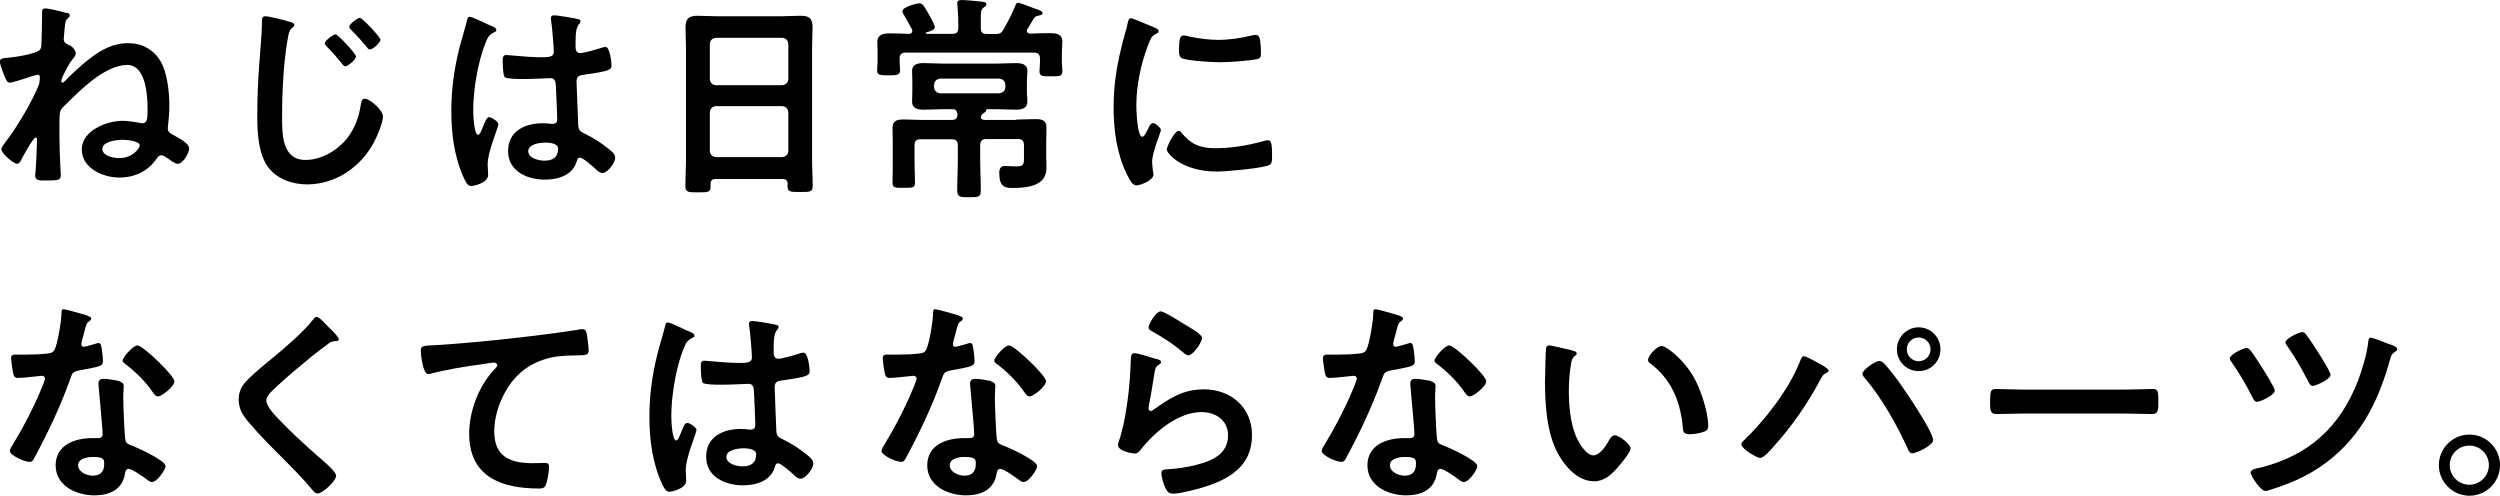 <?xml version="1.0" encoding="UTF-8"?><svg id="b" xmlns="http://www.w3.org/2000/svg" viewBox="0 0 204.45 40.54"><g id="c"><path d="M5.46,1.03c.11.04.25.09.25.23,0,.09-.07.16-.14.22-.22.18-.22.25-.29.9,0,.11-.07.77-.07.83,0,.27.22.38.43.47.43.18.56.59.56.68,0,.16-.14.34-.25.47-.41.5-.49.81-.79,1.35-.07.14-.14.29-.14.45,0,.05,0,.13.07.13.09,0,.18-.09.23-.14.61-.63,1.26-1.24,1.96-1.78.97-.76,1.94-1.31,3.22-1.31,1.1,0,2.07.52,2.63,1.48.56.94.72,2.56.72,3.64,0,.52-.05,1.12-.11,1.64,0,.07-.02.13-.02.2,0,.27.16.4.4.52.58.32,1.35.72,1.35,1.13,0,.36-.5,1.26-.94,1.26-.2,0-.59-.29-.85-.47-.13-.09-.32-.23-.49-.23-.18,0-.29.13-.38.27-.7,1.04-1.8,1.55-3.06,1.55-1.33,0-3.06-.76-3.06-2.3s2.03-2.34,3.35-2.34c.41,0,1.12.11,1.53.2h.09c.4,0,.41-.5.41-1.08,0-1.12-.11-3.69-1.66-3.69-1.84,0-3.91,2.12-5.15,3.35-.36.34-.4.41-.4,1.51v.97c0,1.19.11,3.15.11,3.17,0,.43-.16.45-1.3.45-.29,0-.79.04-.79-.38,0-.09,0-.2.02-.29.04-.32.13-2.3.13-2.66,0-.07-.02-.18-.11-.18-.22,0-1.08,1.62-1.21,1.87-.07.14-.16.27-.32.27-.29,0-1.28-.85-1.28-1.19,0-.16.22-.4.31-.54.92-1.17,2.2-3.33,2.75-4.7.07-.16.07-.4.09-.58,0-.11,0-.27-.16-.27-.14,0-.88.25-1.06.31-.23.07-1.03.34-1.24.34s-.31-.25-.38-.41c-.11-.25-.43-1.08-.43-1.31,0-.31.4-.29.72-.32.47-.04,2.39-.32,2.59-.7.09-.16.09-.34.09-.52.02-.72.05-1.46.05-2.18v-.36c0-.2.09-.27.27-.27.31,0,1.4.27,1.73.38ZM8.37,12.17c0,.59.92.76,1.37.76,1.17,0,1.69-.86,1.69-1.03,0-.38-1.12-.47-1.39-.47-.45,0-1.67.13-1.67.74Z"/><path d="M23.46,1.73c.25.05.61.11.61.32,0,.07-.04.11-.09.16-.27.2-.32.31-.41.74-.38,2.02-.5,4.5-.5,6.55,0,1.4-.04,3.58,1.91,3.58,1.3,0,2.59-.76,3.39-1.75.61-.77.97-1.71,1.12-2.67.05-.29.07-.59.34-.59.4,0,1.49.92,1.49,1.46,0,.5-.49,1.64-.74,2.11-1.08,2.02-3.13,3.44-5.47,3.44-1.19,0-2.43-.43-3.17-1.39-.81-1.08-.9-2.83-.9-4.14,0-1.42.05-2.84.16-4.27.05-.83.22-2.56.22-3.3v-.2c0-.27.02-.45.27-.45.32,0,1.42.29,1.78.38ZM29.11,4.61c0,.27-.65.81-.88.81-.11,0-.2-.13-.25-.2-.4-.5-.81-.97-1.26-1.42-.05-.05-.16-.16-.16-.25,0-.23.7-.74.88-.74.2,0,1.67,1.58,1.67,1.8ZM31.11,3.24c0,.27-.65.81-.86.81-.11,0-.2-.11-.25-.2-.4-.47-.83-.97-1.28-1.4-.07-.07-.16-.16-.16-.25,0-.23.68-.74.86-.74.22,0,1.69,1.58,1.69,1.78Z"/><path d="M40.12,2.09c.14.05.47.18.47.36,0,.11-.07.14-.16.18-.41.2-.52.36-.74.92-.61,1.51-.99,3.83-.99,5.47,0,.29.05,2,.4,2,.13,0,.22-.23.4-.65.09-.2.27-.79.49-.79.2,0,.77.36.77.58,0,.25-.88,2.23-.88,3.28,0,.29.04.58.04.86,0,.7-1.28.92-1.37.92-.31,0-.45-.34-.58-.59-.81-1.73-1.06-3.64-1.06-5.55,0-1.75.22-3.35.63-5.04.2-.79.45-1.57.65-2.36.02-.13.07-.31.23-.31.13,0,.68.25,1.15.47.23.11.45.22.56.25ZM47.29,1.57c.09.02.18.05.18.16,0,.16-.11.2-.2.36-.11.18-.2.49-.2,1.28v.5c0,.25.11.47.38.47.31,0,1.48-.34,1.8-.45.07-.02.2-.05.27-.05.36,0,.49,1.24.49,1.51,0,.34-.13.47-2.25.76-.4.05-.61.13-.61.58,0,.36.13,3.11.14,3.58.04.47.22.5.61.7.72.36,1.33.76,1.94,1.26.22.18.47.38.47.68,0,.41-.63,1.24-1.04,1.24-.2,0-.36-.14-.5-.27-.2-.2-1.1-.99-1.33-.99-.18,0-.23.14-.27.29-.32,1.15-1.53,1.51-2.61,1.51-1.44,0-3.01-.68-3.01-2.34s1.42-2.27,2.83-2.27c.23,0,.47.02.7.05h.13c.25,0,.36-.14.36-.38,0-.45-.09-2.16-.11-2.68-.02-.18.02-.68-.43-.68-.14,0-1.42.07-2.14.07h-.23c-.45,0-1.21-.02-1.37-.14-.16-.11-.18-1.13-.18-1.37s.02-.45.29-.45c.22,0,1.82.18,2.75.18h.29c.43,0,.85-.04.85-.43s-.14-2.12-.22-2.57c0-.05-.02-.13-.02-.18,0-.16.07-.25.25-.25.31,0,1.64.23,2,.32ZM44.5,11.67c-.41,0-1.3.14-1.3.7s.86.77,1.31.77c.68,0,1.13-.25,1.13-.99,0-.47-.81-.49-1.15-.49Z"/><path d="M64.01,14.64h-5.49c-.29,0-.41.13-.41.41v.18c0,.5-.18.5-1.03.5-.77,0-1.03,0-1.03-.49,0-.76.05-1.51.05-2.25V3.94c0-.58-.04-1.13-.04-1.71,0-.72.29-.94.99-.94.52,0,1.04.04,1.58.04h5.26c.52,0,1.04-.04,1.57-.04.68,0,.99.18.99.92,0,.58-.04,1.15-.04,1.73v9.02c0,.76.05,1.49.05,2.25,0,.5-.22.49-1.03.49s-1.03,0-1.03-.49c0-.05,0-.11.02-.16-.02-.29-.14-.41-.43-.41ZM63.97,6.97c.31-.04.47-.2.5-.5v-2.88c-.04-.31-.2-.47-.5-.5h-5.42c-.31.04-.47.2-.5.5v2.88c.04.31.2.47.5.5h5.42ZM58.05,12.35c.04.31.2.47.5.5h5.42c.31-.04.47-.2.5-.5v-3.17c-.04-.31-.2-.47-.5-.5h-5.42c-.31.04-.47.2-.5.5v3.17Z"/><path d="M77.87,2.77c.36,0,.5-.14.5-.5v-.25c0-.52-.02-1.04-.07-1.57,0-.05-.02-.13-.02-.18,0-.23.18-.27.36-.27.29,0,1.3.09,1.6.13.14.02.43.02.43.22,0,.13-.09.18-.23.27-.22.16-.23.38-.23.92v.74c0,.36.14.5.49.5h.77c.32,0,.47-.13.61-.4.34-.59.67-1.21.92-1.84.07-.18.11-.31.27-.31.14,0,.77.25,1.19.41.14.04.25.09.31.11.18.05.49.16.49.32,0,.14-.18.18-.29.2-.32.05-.38.14-.58.5-.09.14-.2.34-.36.59-.04.05-.05.09-.05.16,0,.16.13.23.27.23.52-.02,1.06-.04,1.6-.04.5,0,1.03.05,1.03.7,0,.27-.04.54-.04.81v.9c0,.23.04.47.04.72,0,.43-.31.4-.92.4-.58,0-.95.04-.95-.38,0-.25.04-.49.04-.74v-.32c0-.34-.14-.5-.5-.5h-10.48c-.36,0-.5.16-.5.5v.22c0,.25.04.52.04.74,0,.41-.36.4-.94.4-.61,0-.94.02-.94-.41,0-.23.04-.49.04-.72v-.79c0-.27-.02-.54-.02-.81,0-.63.52-.7,1.03-.7s1.06.02,1.58.04c.14-.02.25-.09.25-.23,0-.07-.02-.11-.04-.16-.13-.27-.52-.94-.68-1.21-.04-.07-.09-.18-.09-.27,0-.31,1.13-.63,1.39-.63s.38.2.81.97c.11.18.45.81.45.99,0,.2-.32.31-.56.38-.04.02-.09.02-.13.04s-.05.04-.05.05c0,.05.05.07.09.07h2.09ZM83.11,9.78c.5,0,1.03-.04,1.55-.04s.92.07.92.68c0,.38-.02.76-.02,1.17v1.21c0,.32.02.65.02.95,0,1.48-1.62,1.62-2.74,1.62-.63,0-1.12-.04-1.12-1.24,0-.32.11-.56.45-.56.25,0,.59.04.92.04.59,0,.65-.13.65-.68v-1.06c0-.36-.16-.5-.5-.5h-2.58c-.36,0-.47.14-.5.49v1.24c0,.83.05,1.64.05,2.47,0,.54-.18.56-.96.56s-.97-.02-.97-.59c0-.81.05-1.62.05-2.43v-1.22c0-.36-.14-.5-.5-.5h-2.54c-.36,0-.5.14-.5.5v1.53c0,.49.04.99.04,1.49,0,.47-.22.45-.9.45-.72,0-.94.02-.94-.45,0-.5.02-1.01.02-1.49v-1.69c0-.47-.02-.88-.02-1.28,0-.61.41-.68.94-.68s.99.04,1.49.04h2.41c.36,0,.47-.16.47-.5l-.02-.07c-.05-.22-.14-.31-.36-.31h-.85c-.5,0-1.01.04-1.51.04-.47,0-.97-.07-.97-.67,0-.23.02-.49.02-.81v-.85c0-.32-.02-.58-.02-.83,0-.58.5-.65.95-.65.52,0,1.03.04,1.53.04h4.47c.49,0,.99-.04,1.49-.04.47,0,.99.05.99.65,0,.23-.04.43-.04.83v.85c0,.4.04.59.04.81,0,.58-.49.67-.95.67-.52,0-1.03-.04-1.53-.04h-.81c-.07,0-.09.05-.09.13-.04.09-.07.11-.25.23-.07.05-.09.09-.14.16-.02.04-.04.07-.04.13,0,.18.2.22.32.23h2.58ZM81.72,7.63c.31-.04.47-.2.5-.5v-.2c-.04-.31-.2-.47-.5-.5h-4.83c-.31.04-.47.2-.5.5v.2c.04.31.2.47.5.5h4.83Z"/><path d="M94.39,2.25c.14.05.36.13.36.31,0,.11-.07.13-.25.23-.31.16-.38.32-.56.77-.63,1.6-1.01,3.4-1.01,5.11,0,.34.07,2.52.49,2.52.16,0,.41-.52.49-.7.11-.23.22-.43.38-.43.18,0,.65.38.65.58,0,.16-.72,1.8-.72,2.61,0,.18.05.59.07.76.02.09.04.2.04.27,0,.45-1.03.88-1.4.88-.31,0-.52-.4-.76-.88-.85-1.71-1.1-3.64-1.1-5.53,0-2.11.36-3.94.92-5.96.09-.31.18-.59.23-.9.04-.16.07-.4.27-.4.14,0,1.66.65,1.91.76ZM96.63,10.86c.77.95,1.53,1.26,2.74,1.26,1.35,0,2.66-.22,3.96-.58.09-.04.27-.07.38-.07.29,0,.32.43.32,1.35,0,.22.02.54-.22.67-.5.27-3.55.54-4.27.54-2.92,0-4.12-1.51-4.12-1.8,0-.25.63-1.53.97-1.53.11,0,.18.09.23.16ZM97.27,2.99c.74.16,1.6.27,2.36.27.9,0,1.85-.14,2.74-.36.09-.02.22-.05.32-.05.25,0,.32.22.36.43.04.32.07.65.07.97,0,.38,0,.52-.34.59-.72.14-2.27.25-3.03.25-.56,0-2.77-.11-3.15-.36-.2-.13-.18-.5-.18-.7,0-.86.09-1.13.38-1.13.13,0,.32.05.47.09Z"/><path d="M7.17,25.83c.09.04.29.09.29.22s-.13.2-.29.32c-.14.13-.27.76-.32.95-.05.14-.2.72-.2.81,0,.13.07.23.2.23s.86-.22,1.03-.27c.05-.02.13-.04.18-.04.22,0,.23.32.27.54.04.25.09.7.09.95,0,.4-.22.43-1.87.74-.65.11-.63.23-.85.83-.79,2.21-1.82,4.36-2.93,6.41-.11.18-.16.25-.36.25-.4,0-1.6-.52-1.6-.9,0-.16.23-.5.32-.65.74-1.21,1.6-2.86,2.14-4.16.09-.2.41-.95.41-1.1,0-.11-.09-.23-.25-.23-.14,0-1.53.18-1.94.18-.31,0-.38-.16-.45-.58-.04-.22-.13-.86-.13-1.04,0-.23.13-.29.32-.29h.83c.61,0,1.24-.02,1.85-.09.23-.04.4-.05.54-.29.27-.45.58-2.45.58-3.02,0-.13,0-.31.16-.31.2,0,1.69.43,1.98.52ZM9.76,31.19c.2.05.36.16.36.38,0,.04-.04.58-.04.95,0,.52.09,3.11.18,3.49.05.27.29.34.56.45.05.02.13.05.18.07.41.16,2.54,1.15,2.54,1.58,0,.29-.67,1.31-1.12,1.31-.18,0-.34-.16-.47-.25-.27-.2-1.15-.83-1.44-.83-.2,0-.27.25-.29.41-.22,1.31-1.28,1.76-2.5,1.76-1.46,0-3.17-.77-3.17-2.45s1.57-2.23,2.99-2.23h.47c.22,0,.38-.09.38-.31,0-.58-.27-3.19-.32-3.89,0-.09-.02-.16-.02-.25,0-.29.16-.4.43-.4.34,0,.95.11,1.28.18ZM6.39,38.05c0,.56.72.85,1.19.85.65,0,.94-.34.94-.97,0-.36-.02-.56-.92-.56-.43,0-1.21.11-1.21.68ZM14.26,31.18c0,.43-1.03,1.24-1.35,1.24-.18,0-.31-.2-.4-.32-.56-.85-1.44-1.71-2.25-2.32-.07-.05-.23-.16-.23-.29,0-.25.83-1.24,1.21-1.24.45,0,3.02,2.47,3.02,2.93Z"/><path d="M27.71,27.74c0,.18-.25.16-.38.16-.2.02-.34.09-.49.22-.45.32-.9.67-1.35,1.03-1.01.83-2.03,1.66-2.97,2.56-.34.32-.74.68-.74,1.03,0,.45.59,1.1.9,1.42,1.03,1.1,2.14,2.11,3.26,3.1.31.27,1.55,1.28,1.55,1.64,0,.43-1.1,1.46-1.53,1.46-.2,0-.45-.32-.56-.47-.68-.81-1.44-1.57-2.18-2.32-.97-.97-1.96-1.94-2.84-2.99-.5-.58-.86-1.1-.86-1.91,0-.45.13-.88.4-1.24.45-.59,1.69-1.6,2.32-2.11,1.06-.88,2.52-2.11,3.37-3.19.07-.09.16-.22.27-.22.23,0,.76.61.96.81.16.16.88.83.88,1.03Z"/><path d="M35.44,28.24c2.63-.16,5.26-.43,7.89-.74,1.35-.16,2.74-.34,4.09-.56.07-.02.14-.02.22-.02.27,0,.31.23.36.45.05.31.14,1.01.14,1.31,0,.4-.38.36-.79.38-1.06.02-1.98.02-2.99.38-1.4.5-2.38,1.39-3.08,2.68-.52.95-.86,2.07-.86,3.17,0,2.09,1.35,2.59,3.17,2.59.32,0,.72-.02.9-.02.27,0,.41.02.41.31,0,.4-.13,1.28-.32,1.6-.13.18-.32.18-.52.18-3.06,0-5.69-.97-5.69-4.48,0-1.82.76-3.84,1.98-5.17.09-.09.32-.32.32-.43,0-.14-.16-.22-.27-.22-.14,0-.96.13-1.15.16-1.21.16-2.83.43-3.98.74-.09.02-.18.04-.27.04-.43,0-.59-1.71-.59-1.89,0-.47.25-.41,1.04-.47Z"/><path d="M56.32,27.09c.14.05.47.18.47.36,0,.11-.07.14-.16.18-.41.2-.52.36-.74.92-.61,1.51-.99,3.83-.99,5.47,0,.29.05,2,.4,2,.13,0,.22-.23.4-.65.09-.2.27-.79.49-.79.2,0,.77.36.77.58,0,.25-.88,2.23-.88,3.28,0,.29.04.58.04.86,0,.7-1.28.92-1.37.92-.31,0-.45-.34-.58-.59-.81-1.73-1.06-3.64-1.06-5.55,0-1.75.22-3.35.63-5.04.2-.79.45-1.57.65-2.36.02-.13.07-.31.23-.31.13,0,.68.25,1.15.47.23.11.45.22.56.25ZM63.49,26.57c.09.02.18.05.18.16,0,.16-.11.2-.2.36-.11.18-.2.49-.2,1.28v.5c0,.25.11.47.38.47.31,0,1.48-.34,1.8-.45.07-.02.2-.05.27-.05.36,0,.49,1.24.49,1.51,0,.34-.13.47-2.25.76-.4.05-.61.13-.61.58,0,.36.13,3.11.14,3.58.04.47.22.5.61.7.72.36,1.33.76,1.94,1.26.22.18.47.38.47.68,0,.41-.63,1.24-1.04,1.24-.2,0-.36-.14-.5-.27-.2-.2-1.1-.99-1.33-.99-.18,0-.23.14-.27.29-.32,1.15-1.53,1.51-2.61,1.51-1.44,0-3.01-.68-3.01-2.34s1.42-2.27,2.83-2.27c.23,0,.47.02.7.05h.13c.25,0,.36-.14.36-.38,0-.45-.09-2.16-.11-2.68-.02-.18.02-.68-.43-.68-.14,0-1.42.07-2.14.07h-.23c-.45,0-1.21-.02-1.37-.14-.16-.11-.18-1.13-.18-1.37s.02-.45.29-.45c.22,0,1.82.18,2.75.18h.29c.43,0,.85-.04.85-.43s-.14-2.12-.22-2.57c0-.05-.02-.13-.02-.18,0-.16.07-.25.25-.25.31,0,1.64.23,2,.32ZM60.7,36.67c-.42,0-1.3.14-1.3.7s.86.77,1.31.77c.68,0,1.13-.25,1.13-.99,0-.47-.81-.49-1.15-.49Z"/><path d="M78.45,25.83c.09.04.29.09.29.22s-.13.2-.29.32c-.14.13-.27.76-.32.95-.05.14-.2.72-.2.81,0,.13.07.23.2.23s.86-.22,1.03-.27c.05-.02.13-.04.18-.04.22,0,.23.32.27.54.04.25.09.7.09.95,0,.4-.22.43-1.87.74-.65.11-.63.23-.85.83-.79,2.21-1.82,4.36-2.93,6.41-.11.18-.16.25-.36.25-.4,0-1.6-.52-1.6-.9,0-.16.23-.5.32-.65.74-1.21,1.6-2.86,2.14-4.16.09-.2.41-.95.41-1.1,0-.11-.09-.23-.25-.23-.14,0-1.53.18-1.94.18-.31,0-.38-.16-.45-.58-.04-.22-.13-.86-.13-1.04,0-.23.13-.29.32-.29h.83c.61,0,1.24-.02,1.85-.09.23-.04.4-.05.54-.29.27-.45.58-2.45.58-3.02,0-.13,0-.31.16-.31.2,0,1.69.43,1.98.52ZM81.04,31.19c.2.05.36.16.36.38,0,.04-.04.58-.04.95,0,.52.09,3.11.18,3.49.05.27.29.34.56.45.05.02.13.05.18.07.41.16,2.54,1.15,2.54,1.58,0,.29-.67,1.31-1.12,1.31-.18,0-.34-.16-.47-.25-.27-.2-1.15-.83-1.44-.83-.2,0-.27.25-.29.41-.22,1.31-1.28,1.76-2.5,1.76-1.46,0-3.17-.77-3.17-2.45s1.57-2.23,2.99-2.23h.47c.22,0,.38-.09.38-.31,0-.58-.27-3.19-.32-3.89,0-.09-.02-.16-.02-.25,0-.29.16-.4.43-.4.34,0,.95.11,1.28.18ZM77.67,38.05c0,.56.72.85,1.19.85.65,0,.94-.34.94-.97,0-.36-.02-.56-.92-.56-.43,0-1.21.11-1.21.68ZM85.54,31.18c0,.43-1.03,1.24-1.35,1.24-.18,0-.31-.2-.4-.32-.56-.85-1.44-1.71-2.25-2.32-.07-.05-.23-.16-.23-.29,0-.25.83-1.24,1.21-1.24.45,0,3.03,2.47,3.03,2.93Z"/><path d="M94.63,29.36c.13.05.32.11.32.25,0,.11-.09.16-.16.2-.29.18-.31.34-.38.7-.14.83-.25,1.67-.43,2.5-.02.11-.05.27-.05.38s.05.22.18.22c.09,0,.16-.05.23-.11,1.33-.94,2.41-1.66,4.12-1.66,2.21,0,3.93,1.48,3.93,3.75,0,2.56-1.91,3.64-4.09,4.29-.56.16-1.78.49-2.34.49-.4,0-.5-.16-.67-.5-.13-.27-.31-.86-.31-1.17,0-.29.22-.31.45-.32.77-.04,1.64-.16,2.39-.36,1.28-.32,2.61-.88,2.61-2.41,0-1.24-1.01-1.91-2.16-1.91-1.89,0-3.8,1.58-4.93,3.01-.14.18-.29.38-.54.38-.16,0-1.37-.18-1.37-.7,0-.18.13-.45.18-.63.16-.58.31-1.17.41-1.76.23-1.3.38-2.61.43-3.93,0-.14.02-.27.02-.4,0-.52.02-.79.31-.79.27,0,1.53.4,1.84.5ZM94.95,25.47c.27,0,1.73.94,2.05,1.13.27.16,1.31.74,1.31,1.04,0,.32-.74,1.42-1.12,1.42-.2,0-.43-.25-.58-.36-.68-.58-1.5-1.1-2.27-1.53-.18-.11-.41-.2-.41-.4,0-.23.58-1.31,1.01-1.31Z"/><path d="M114.45,25.83c.09.04.29.09.29.22s-.13.2-.29.32c-.14.13-.27.76-.32.95-.05.14-.2.72-.2.81,0,.13.07.23.2.23s.86-.22,1.03-.27c.05-.02.13-.04.18-.04.22,0,.23.32.27.54.04.25.09.7.09.95,0,.4-.22.43-1.87.74-.65.11-.63.23-.85.83-.79,2.21-1.82,4.36-2.93,6.41-.11.18-.16.25-.36.25-.4,0-1.6-.52-1.6-.9,0-.16.23-.5.32-.65.74-1.21,1.6-2.86,2.14-4.16.09-.2.41-.95.41-1.1,0-.11-.09-.23-.25-.23-.14,0-1.53.18-1.94.18-.31,0-.38-.16-.45-.58-.04-.22-.13-.86-.13-1.04,0-.23.13-.29.32-.29h.83c.61,0,1.24-.02,1.85-.09.23-.04.4-.05.54-.29.27-.45.58-2.45.58-3.02,0-.13,0-.31.16-.31.2,0,1.69.43,1.98.52ZM117.04,31.19c.2.05.36.16.36.38,0,.04-.04.58-.04.95,0,.52.09,3.11.18,3.49.05.27.29.34.56.45.05.02.13.05.18.07.41.16,2.54,1.15,2.54,1.58,0,.29-.67,1.31-1.12,1.31-.18,0-.34-.16-.47-.25-.27-.2-1.15-.83-1.44-.83-.2,0-.27.25-.29.41-.22,1.31-1.28,1.76-2.5,1.76-1.46,0-3.17-.77-3.17-2.45s1.57-2.23,2.99-2.23h.47c.22,0,.38-.09.38-.31,0-.58-.27-3.19-.32-3.89,0-.09-.02-.16-.02-.25,0-.29.16-.4.43-.4.34,0,.95.11,1.28.18ZM113.67,38.05c0,.56.72.85,1.19.85.65,0,.94-.34.94-.97,0-.36-.02-.56-.92-.56-.43,0-1.21.11-1.21.68ZM121.54,31.18c0,.43-1.03,1.24-1.35,1.24-.18,0-.31-.2-.4-.32-.56-.85-1.44-1.71-2.25-2.32-.07-.05-.23-.16-.23-.29,0-.25.83-1.24,1.21-1.24.45,0,3.03,2.47,3.03,2.93Z"/><path d="M128.54,28.66c.14.04.4.07.4.25,0,.11-.07.14-.18.23-.25.2-.27.56-.32.86-.09.63-.14,1.26-.14,1.91,0,1.21.11,2.63.58,3.76.22.5.81,1.57,1.44,1.57.5,0,1.03-.79,1.24-1.19.11-.18.25-.45.49-.45.38,0,1.3.74,1.3,1.06,0,.34-.81,1.28-1.06,1.57-.52.59-1.08,1.13-1.93,1.13-1.33,0-2.38-1.21-2.97-2.3-.9-1.69-1.04-3.96-1.04-5.87,0-.29.05-2.57.09-2.74.02-.14.13-.2.25-.2.23,0,1.57.34,1.87.4ZM135.87,28.29c.4,0,1.91,1.13,2.77,2.79.5.95,1.06,2.67,1.06,3.75,0,.34-.18.43-.49.52-.29.09-.7.16-1.01.16-.58,0-.56-.25-.59-.68-.22-2.11-.95-3.82-2.67-5.13-.11-.07-.16-.14-.16-.27,0-.34.72-1.13,1.08-1.13Z"/><path d="M148.59,29.63c.18.09.95.49.95.68,0,.13-.18.2-.29.25-.16.09-.22.2-.31.36-1.06,2-2.41,3.98-3.94,5.65-.2.23-.76.88-1.06.88-.27,0-1.53-.74-1.53-1.12,0-.11.07-.18.14-.25,1.8-1.73,3.74-4.21,4.66-6.54.05-.13.14-.41.31-.41.18,0,.86.38,1.06.49ZM153.98,29.63c.25.2.97,1.13,1.21,1.46.52.7,2.9,4.21,2.9,4.9,0,.45-1.39,1.08-1.69,1.08-.22,0-.29-.16-.36-.32-.92-2.02-2.11-4.14-3.53-5.83-.09-.09-.2-.22-.2-.36,0-.32,1.08-1.04,1.35-1.04.13,0,.23.04.32.13ZM158.69,28.57c0,.99-.79,1.78-1.78,1.78s-1.78-.79-1.78-1.78.79-1.8,1.78-1.8,1.78.81,1.78,1.8ZM155.94,28.57c0,.54.43.97.97.97s.97-.43.97-.97-.43-.97-.97-.97-.97.43-.97.97Z"/><path d="M173.78,31.86c.83,0,2-.05,2.23-.05.49,0,.5.14.5,1.13,0,.58-.02.92-.49.92-.76,0-1.51-.04-2.25-.04h-8.28c-.74,0-1.49.04-2.25.04-.47,0-.49-.34-.49-.9,0-1.01.04-1.15.5-1.15.23,0,1.48.05,2.23.05h8.28Z"/><path d="M184.05,28.66c.25.31.76,1.12.99,1.48.18.29.99,1.55.99,1.8,0,.38-1.19.92-1.44.92-.22,0-.31-.22-.4-.4-.54-1.04-.97-1.82-1.64-2.77-.07-.09-.2-.27-.2-.38,0-.31,1.1-.85,1.37-.85.14,0,.25.11.32.2ZM195.36,28.13c.22.07.68.22.68.41,0,.13-.13.2-.2.25-.2.14-.27.23-.34.47-.88,3.17-2.11,5.91-4.65,8.08-1.55,1.33-3.26,2.12-5.2,2.72-.11.04-.27.09-.4.09-.36,0-1.19-1.21-1.19-1.49,0-.31.54-.36.76-.41,3.98-.99,6.55-3.31,8.03-7.15.34-.9.74-2.23.83-3.2.02-.13.04-.29.18-.29.18,0,1.26.43,1.49.52ZM188.64,27.43c.34.45.65.92.94,1.39.18.29,1.01,1.57,1.01,1.84,0,.36-1.21.9-1.46.9-.2,0-.27-.2-.41-.45-.5-.97-.99-1.84-1.62-2.74-.07-.09-.2-.27-.2-.38,0-.29,1.1-.83,1.37-.83.18,0,.29.14.38.27Z"/><path d="M204.45,38.04c0,1.37-1.12,2.5-2.5,2.5s-2.5-1.13-2.5-2.5,1.12-2.5,2.5-2.5,2.5,1.12,2.5,2.5ZM200.34,38.04c0,.88.72,1.6,1.6,1.6s1.6-.72,1.6-1.6-.7-1.6-1.6-1.6-1.6.72-1.6,1.6Z"/></g></svg>